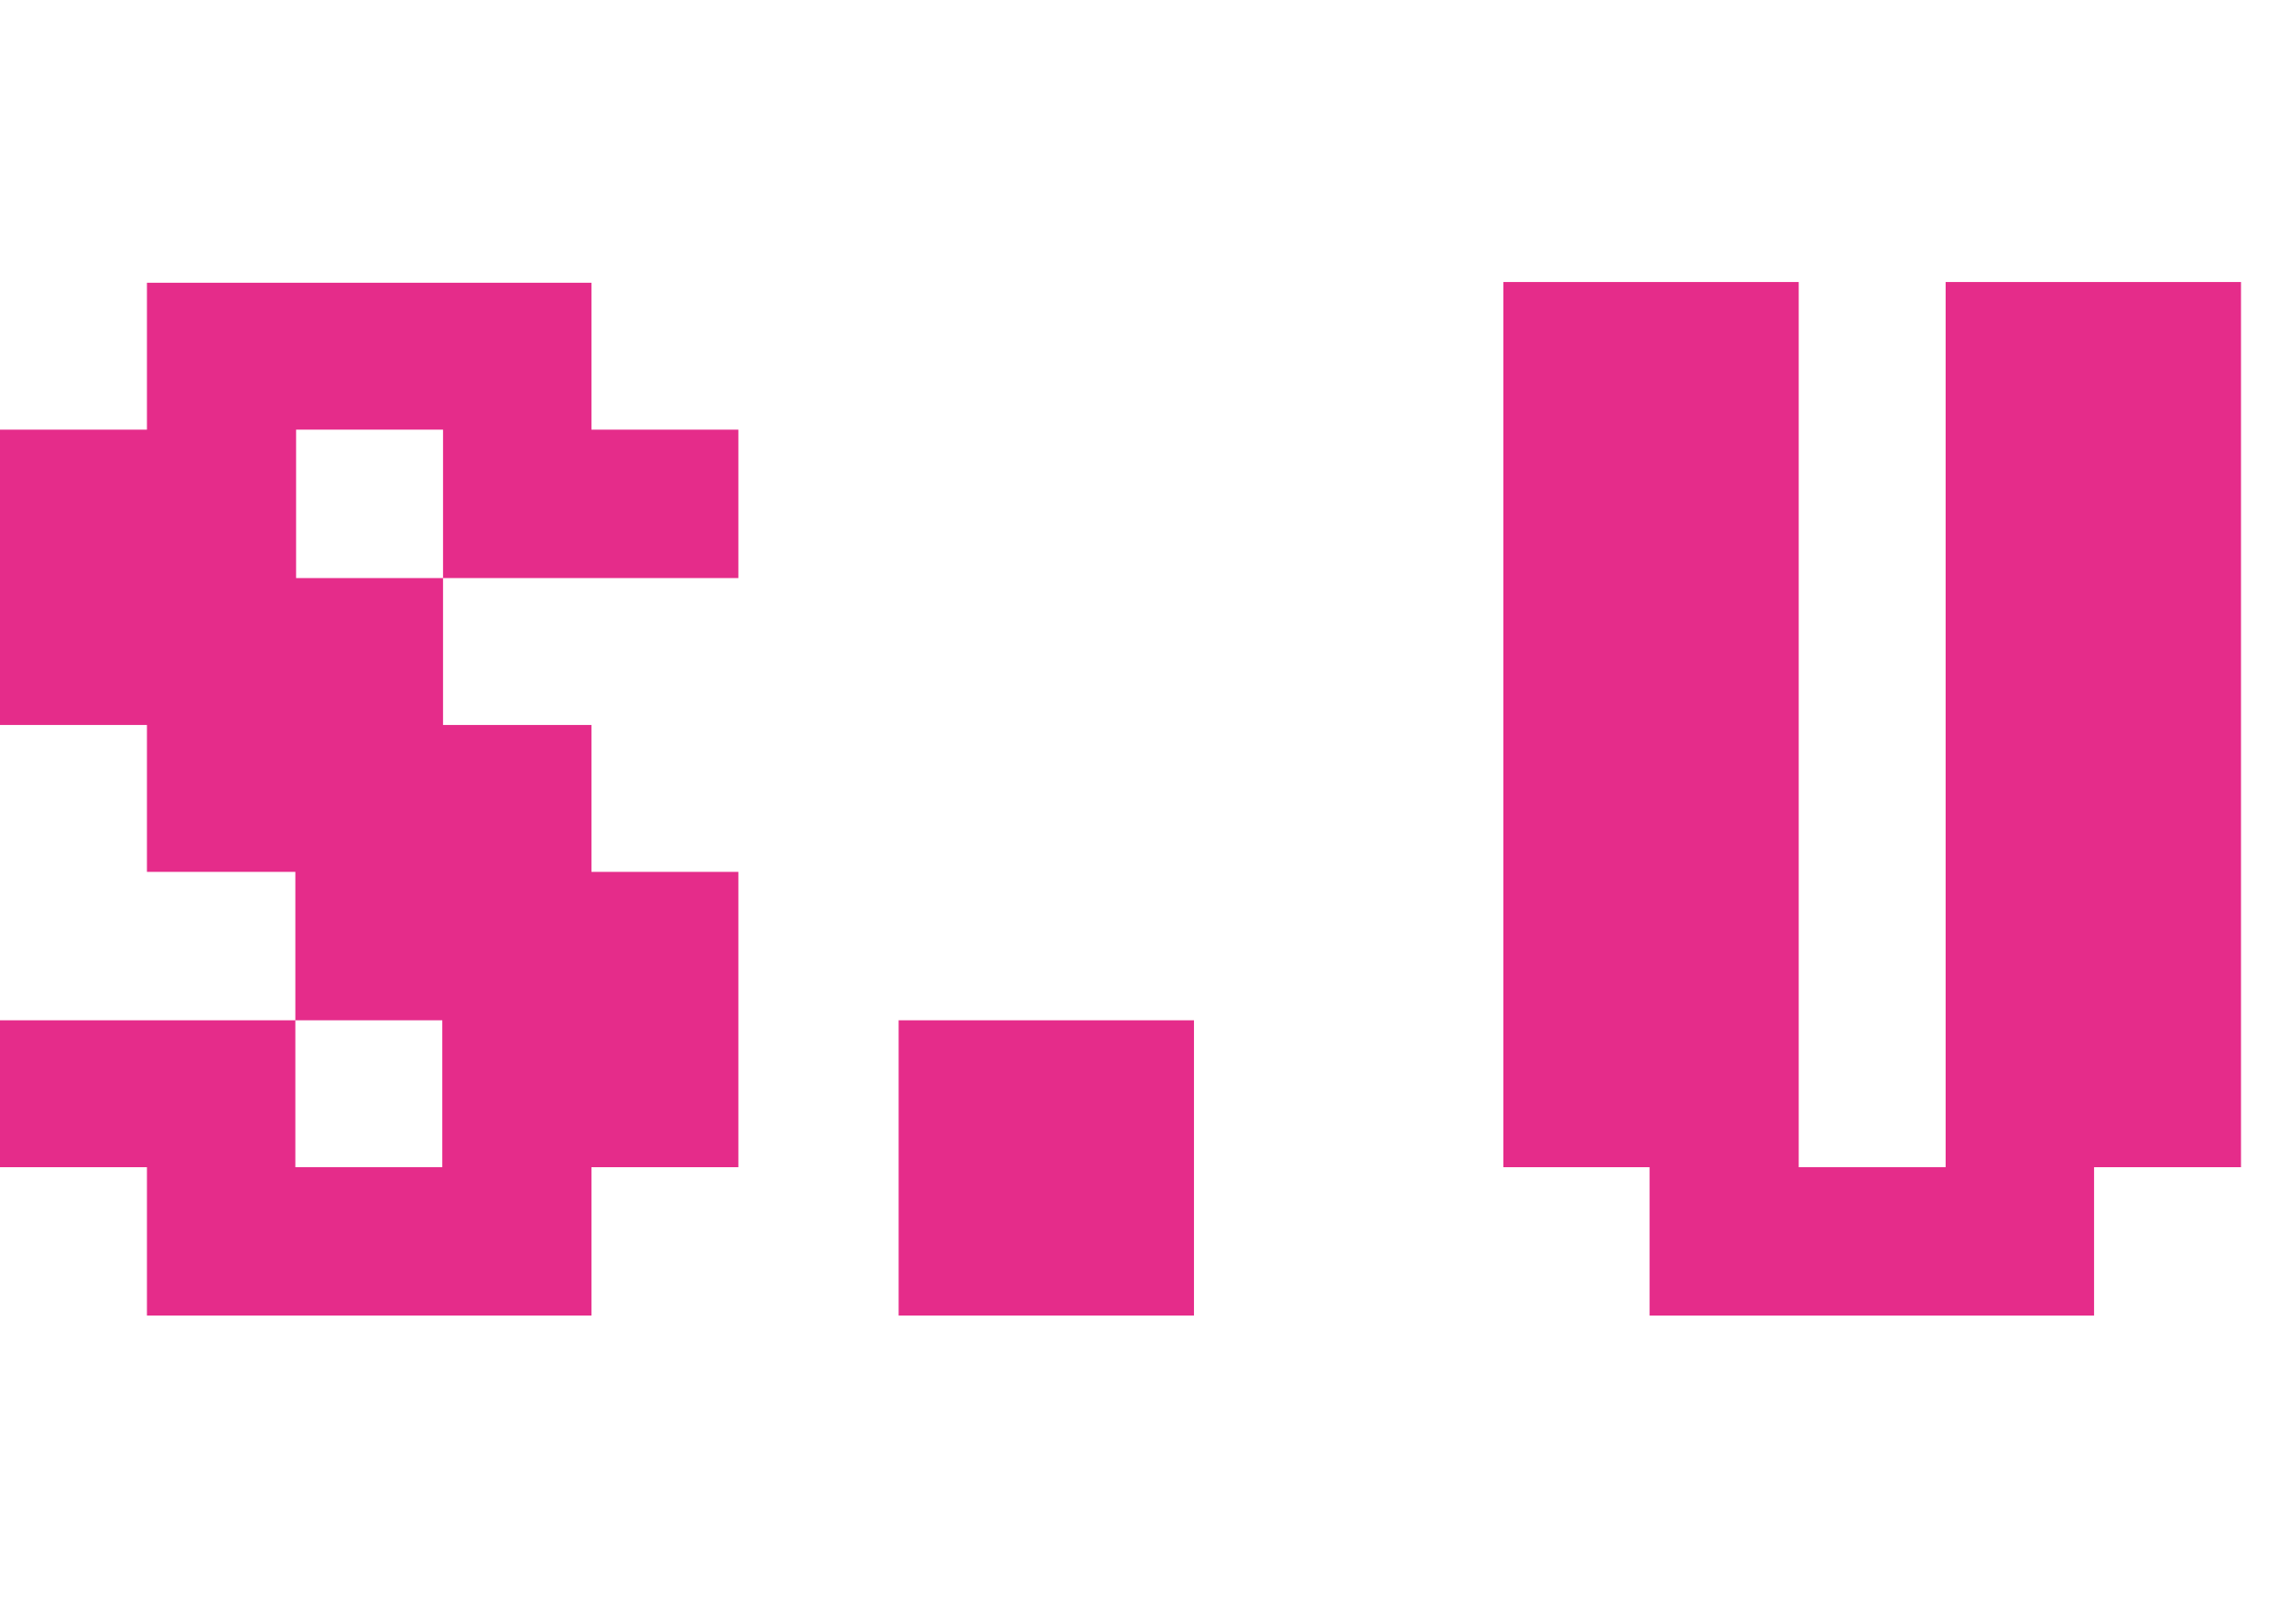 <?xml version="1.0" encoding="UTF-8"?><svg id="a" xmlns="http://www.w3.org/2000/svg" width="31" height="22" viewBox="0 0 31 22"><g id="b"><g><path d="m0,15.81v-1.99h4v-2.01H1.99v-1.99H0v-4h1.99v-1.99h6.02v1.99h1.99v2.01h-4v-2.01h-1.99v2.01h1.99v1.99h2.01v1.99h1.99v4h-1.99v2.01H1.99v-2.01s-1.99,0-1.99,0Zm4-1.99v1.99h1.99v-1.99h-1.99Z" style="fill:#e52c8a"/><path d="m12.17,17.82v-4h4v4s-4,0-4,0Z" style="fill:#e52c8a"/><path d="m20.36,15.81V3.82h4v11.99h1.99V3.82h4v11.99h-1.99v2.01h-6.02v-2.01h-1.99,0Z" style="fill:#e52c8a"/></g></g></svg>